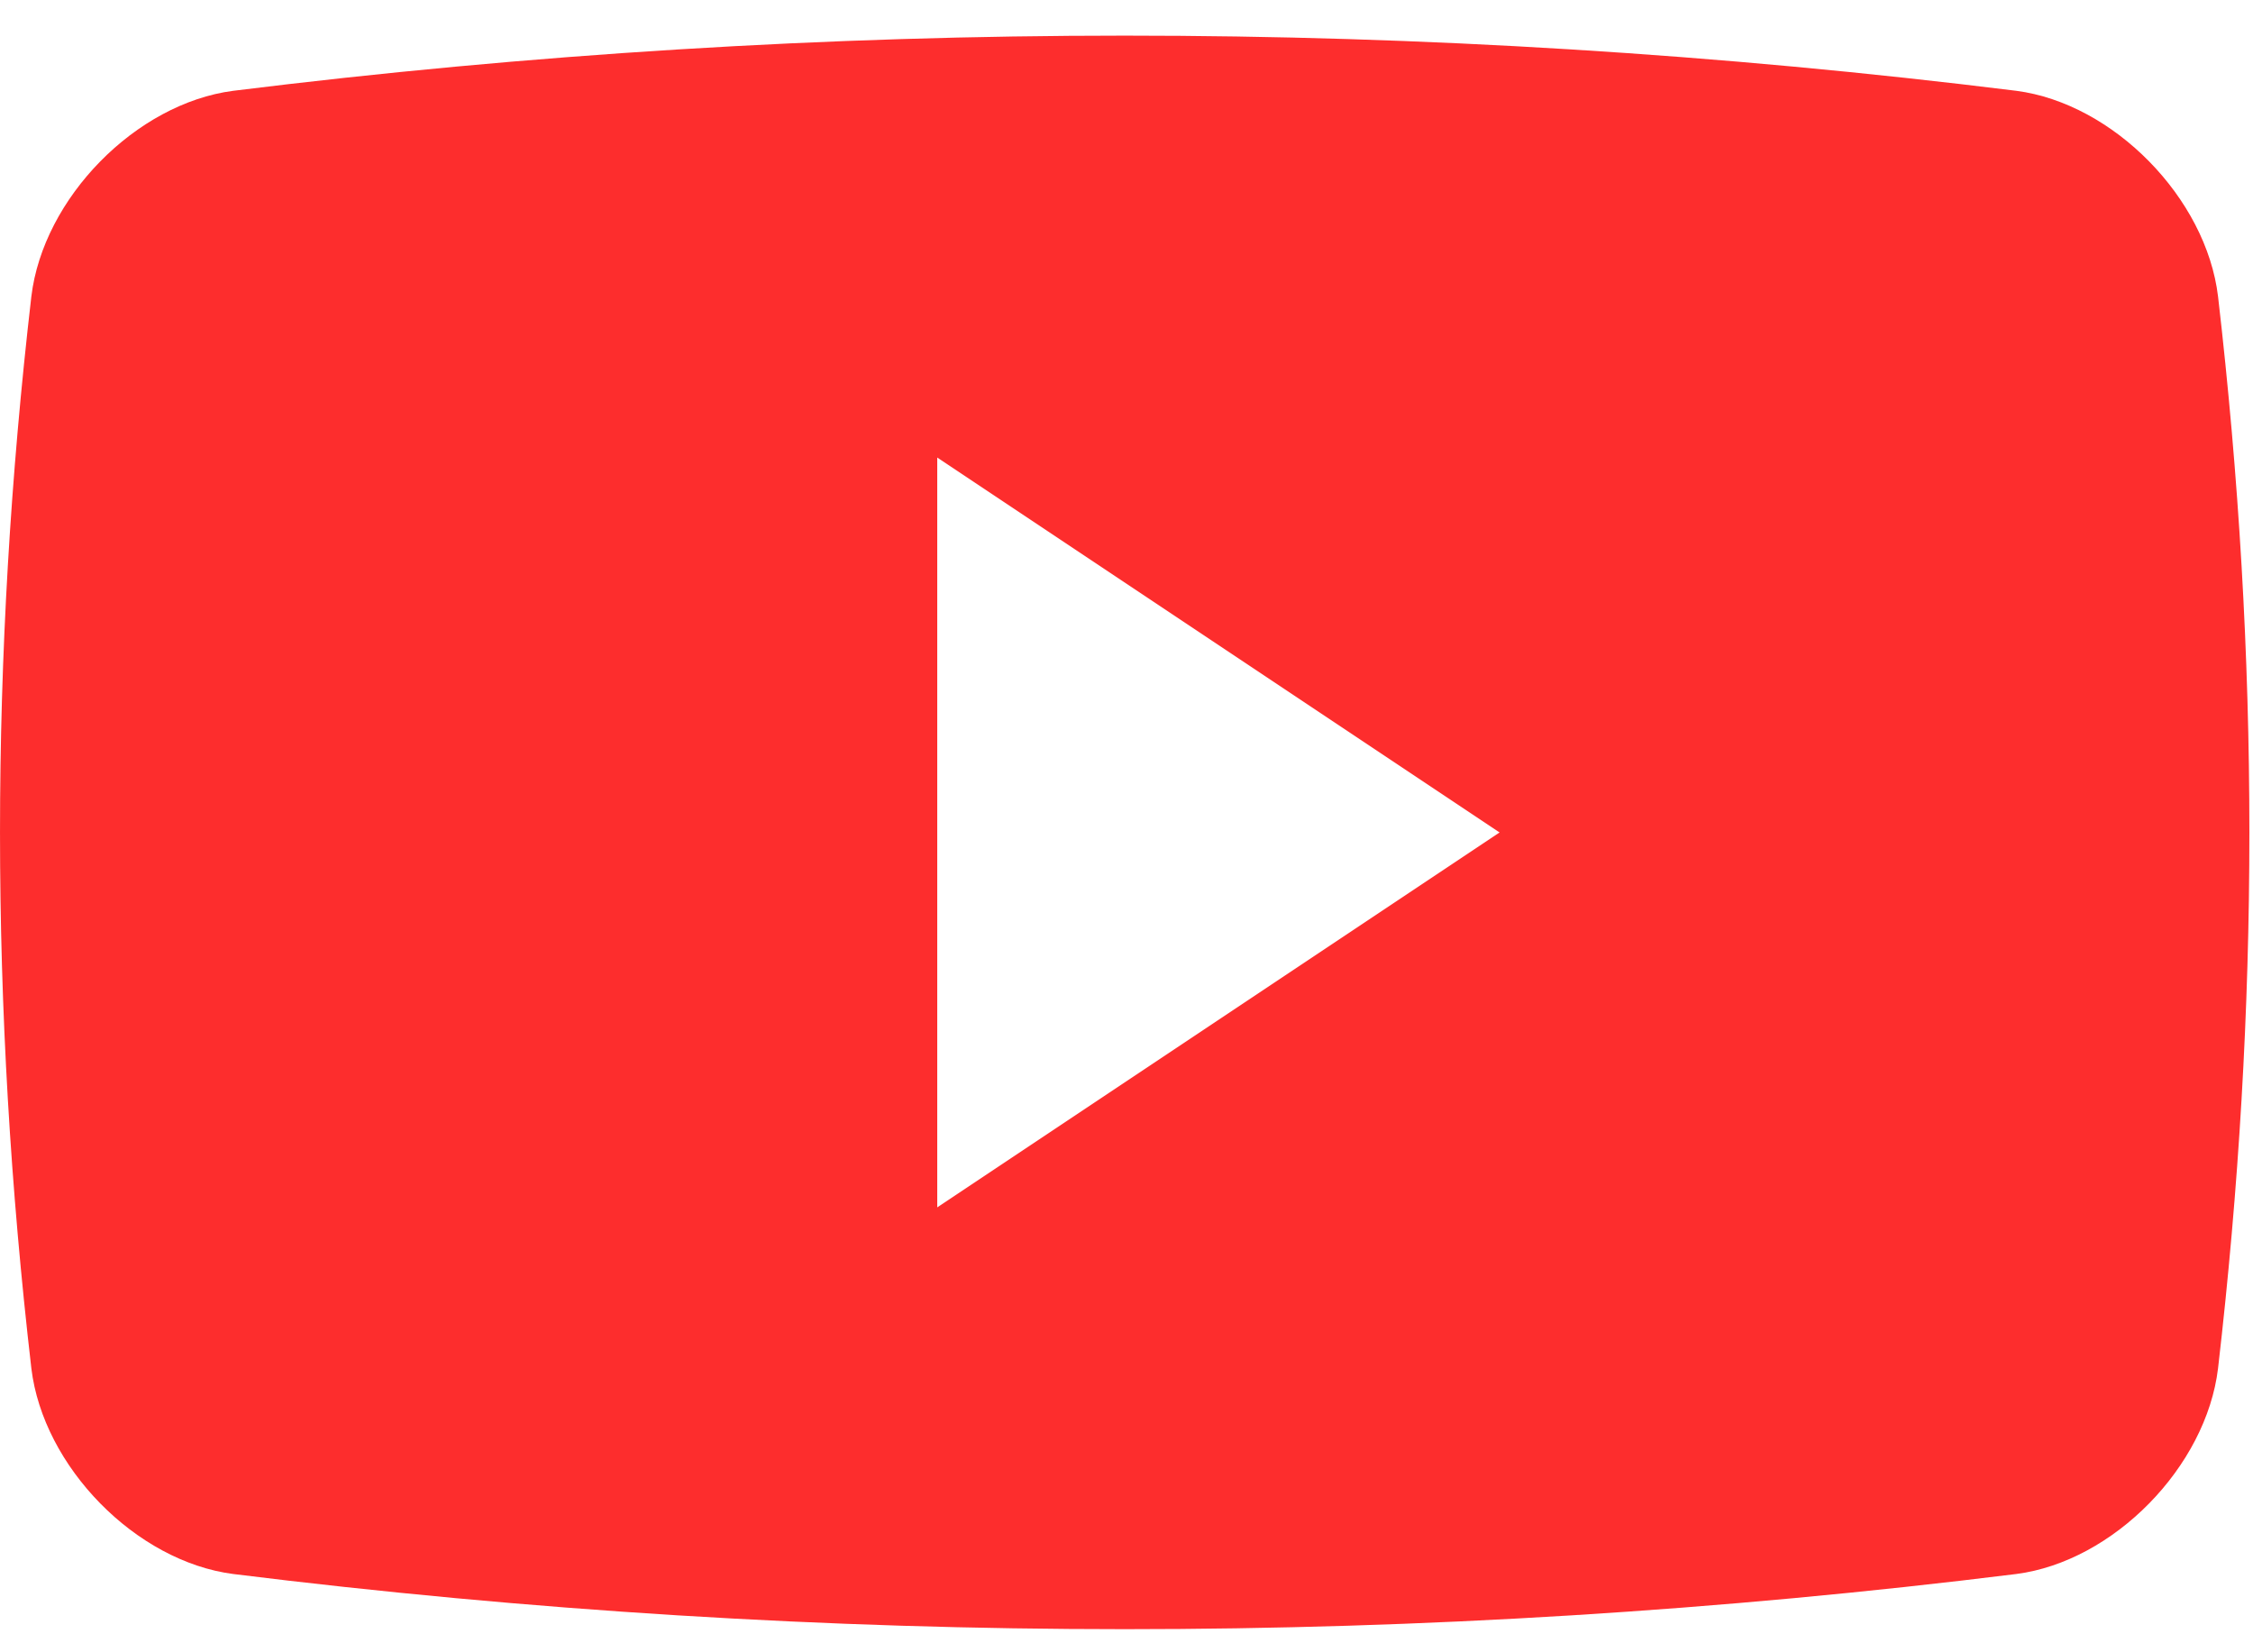<svg xmlns="http://www.w3.org/2000/svg" width="60" height="44" viewBox="0 0 60 44" fill="none">
	<path d="M59.069 7.894C58.754 5.271 56.282 2.755 53.696 2.418C37.925 0.459 21.976 0.459 6.21 2.418C3.621 2.755 1.15 5.271 0.835 7.894C-0.278 17.507 -0.278 26.828 0.835 36.439C1.15 39.062 3.621 41.58 6.21 41.915C21.976 43.874 37.925 43.874 53.696 41.915C56.282 41.581 58.754 39.062 59.069 36.439C60.182 26.829 60.182 17.507 59.069 7.894ZM24.96 32.152V12.184L39.936 22.168L24.96 32.152Z" fill="#FD2D2D"/>
</svg>
